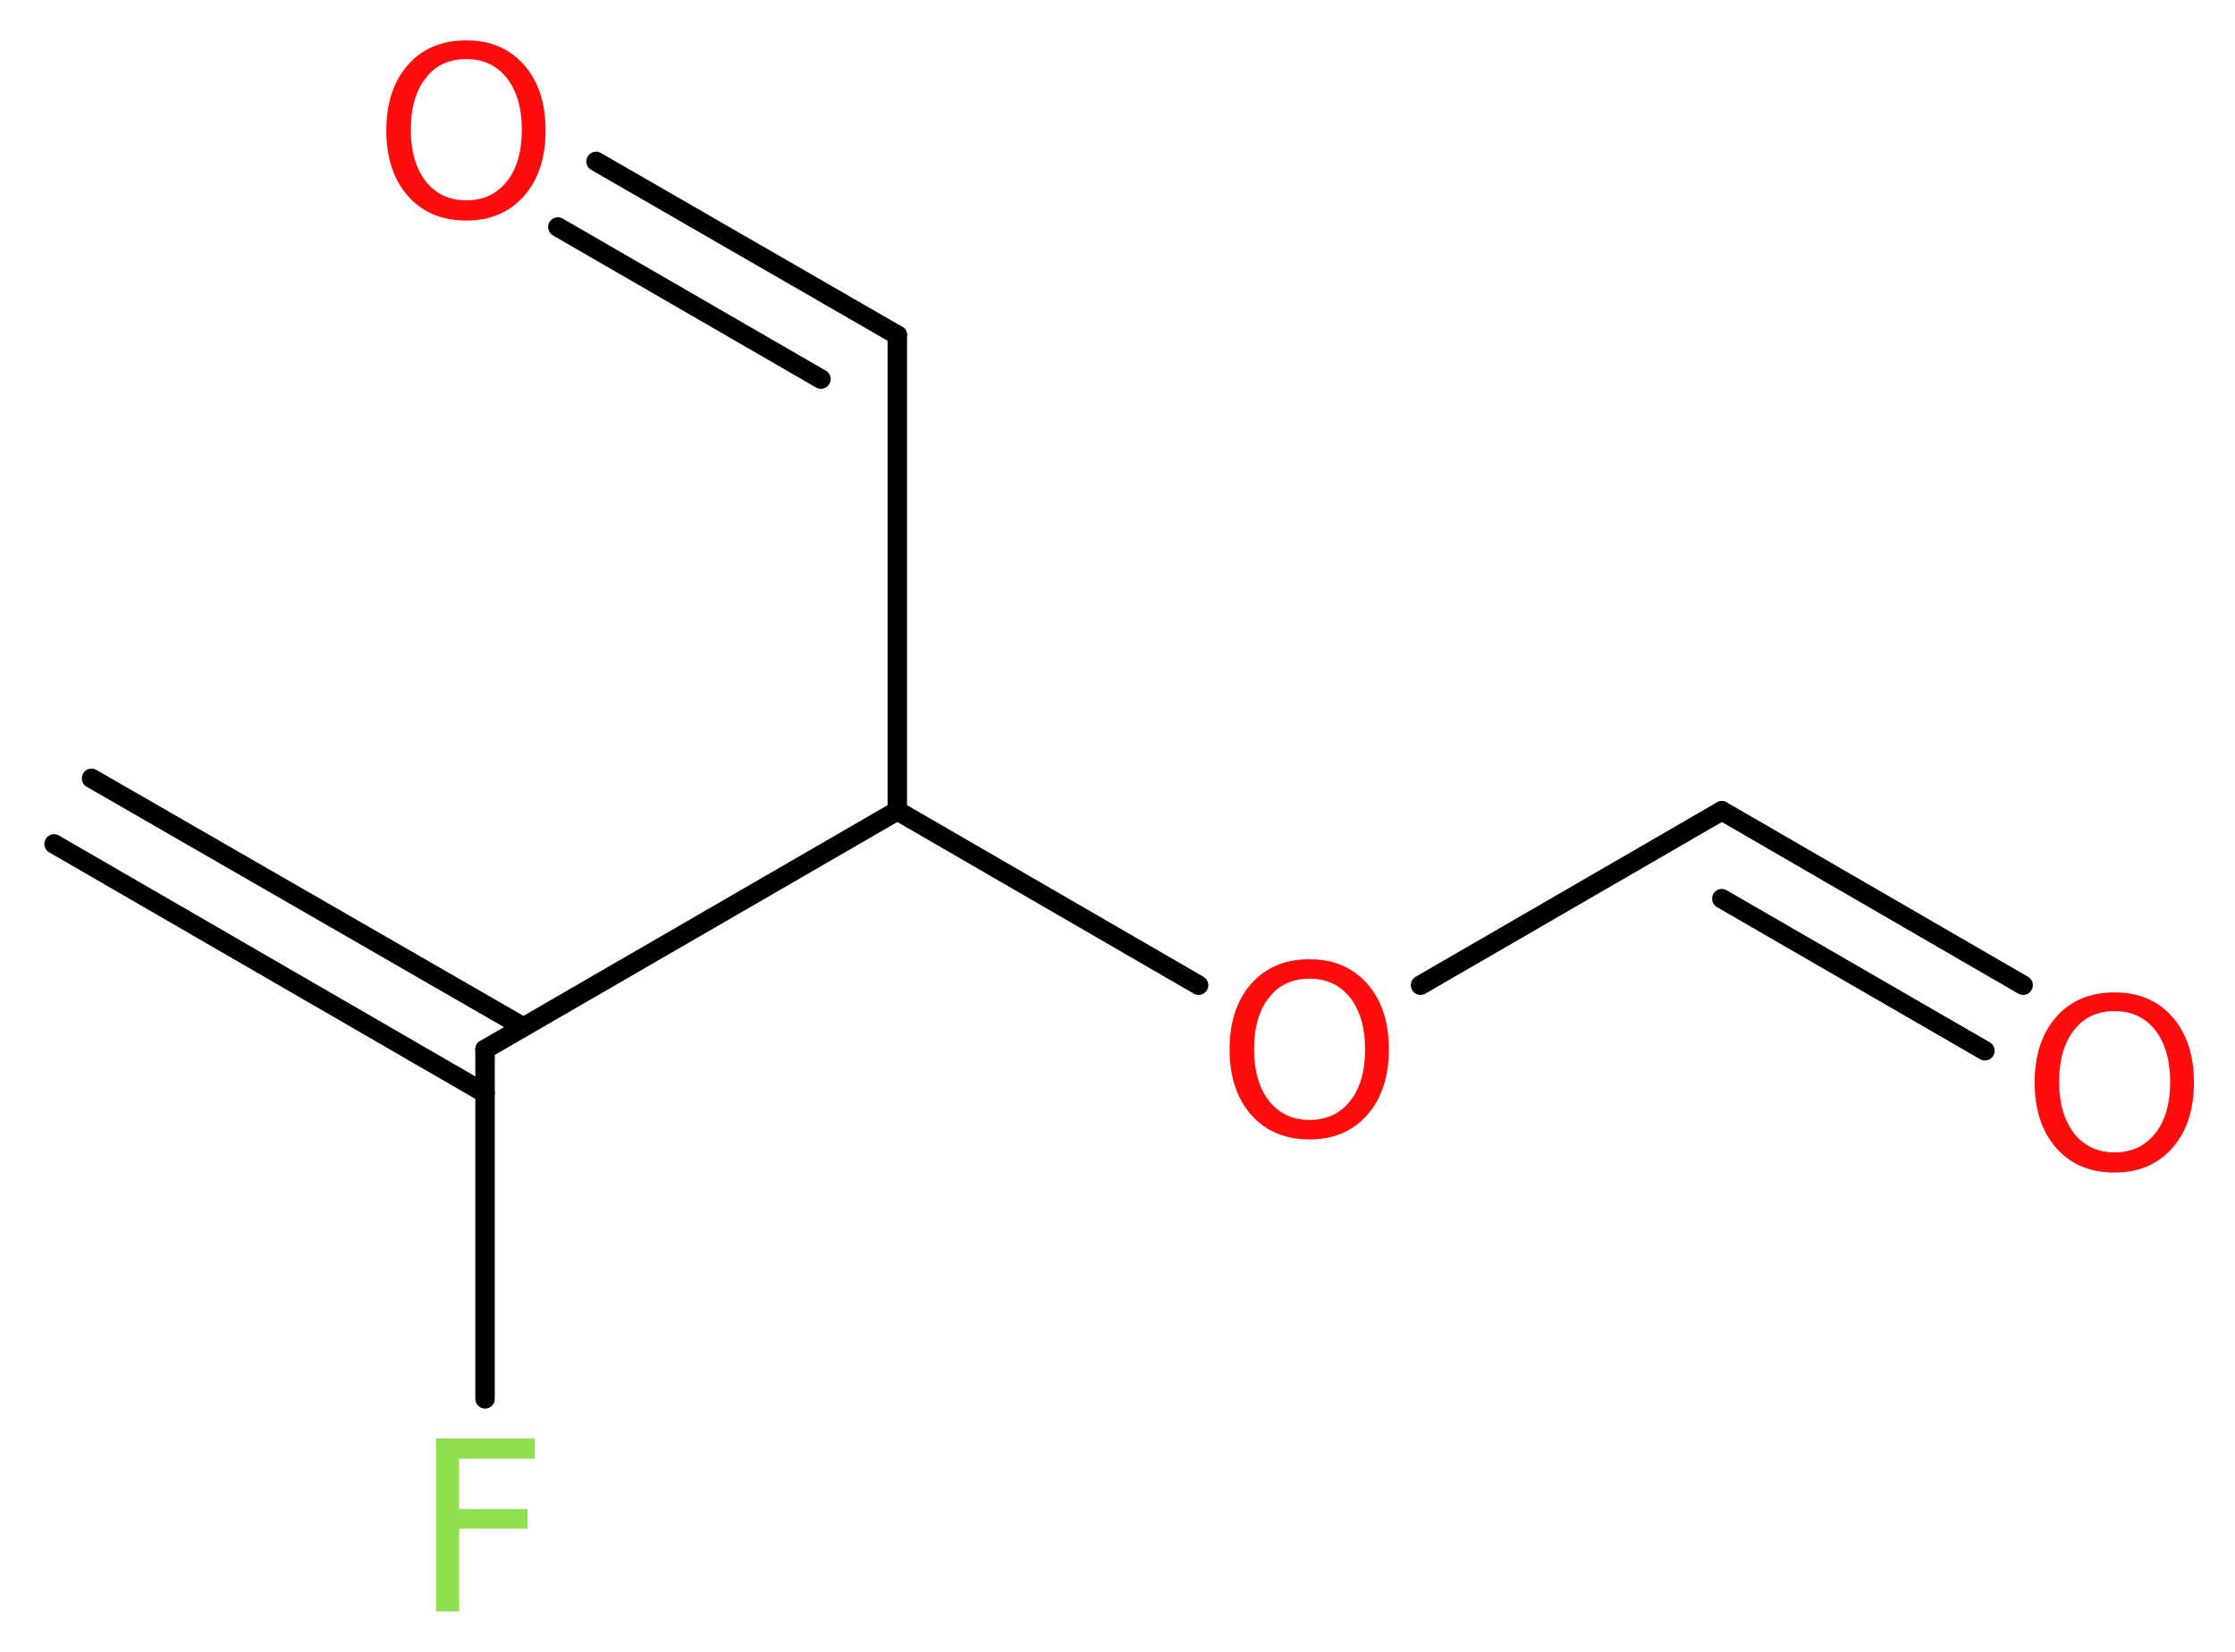 <?xml version='1.0' encoding='UTF-8'?>
<!DOCTYPE svg PUBLIC "-//W3C//DTD SVG 1.1//EN" "http://www.w3.org/Graphics/SVG/1.1/DTD/svg11.dtd">
<svg version='1.2' xmlns='http://www.w3.org/2000/svg' xmlns:xlink='http://www.w3.org/1999/xlink' width='31.01mm' height='22.92mm' viewBox='0 0 31.01 22.92'>
  <desc>Generated by the Chemistry Development Kit (http://github.com/cdk)</desc>
  <g stroke-linecap='round' stroke-linejoin='round' stroke='#000000' stroke-width='.27' fill='#FF0D0D'>
    <rect x='.0' y='.0' width='32.0' height='23.0' fill='#FFFFFF' stroke='none'/>
    <g id='mol1' class='mol'>
      <g id='mol1bnd1' class='bond'>
        <line x1='1.27' y1='10.8' x2='7.26' y2='14.25'/>
        <line x1='.75' y1='11.71' x2='6.73' y2='15.17'/>
      </g>
      <line id='mol1bnd2' class='bond' x1='6.73' y1='14.56' x2='6.73' y2='19.41'/>
      <line id='mol1bnd3' class='bond' x1='6.73' y1='14.56' x2='12.45' y2='11.25'/>
      <line id='mol1bnd4' class='bond' x1='12.45' y1='11.25' x2='12.45' y2='4.65'/>
      <g id='mol1bnd5' class='bond'>
        <line x1='12.45' y1='4.65' x2='8.27' y2='2.24'/>
        <line x1='11.39' y1='5.26' x2='7.74' y2='3.15'/>
      </g>
      <line id='mol1bnd6' class='bond' x1='12.45' y1='11.25' x2='16.63' y2='13.67'/>
      <line id='mol1bnd7' class='bond' x1='19.71' y1='13.67' x2='23.89' y2='11.25'/>
      <g id='mol1bnd8' class='bond'>
        <line x1='23.89' y1='11.25' x2='28.07' y2='13.67'/>
        <line x1='23.89' y1='12.47' x2='27.54' y2='14.58'/>
      </g>
      <path id='mol1atm3' class='atom' d='M6.04 19.96h1.38v.28h-1.05v.7h.95v.27h-.95v1.15h-.32v-2.4z' stroke='none' fill='#90E050'/>
      <path id='mol1atm6' class='atom' d='M6.47 .82q-.36 .0 -.56 .26q-.21 .26 -.21 .72q.0 .45 .21 .72q.21 .26 .56 .26q.35 .0 .56 -.26q.21 -.26 .21 -.72q.0 -.45 -.21 -.72q-.21 -.26 -.56 -.26zM6.47 .56q.5 .0 .8 .34q.3 .34 .3 .91q.0 .57 -.3 .91q-.3 .34 -.8 .34q-.51 .0 -.81 -.34q-.3 -.34 -.3 -.91q.0 -.57 .3 -.91q.3 -.34 .81 -.34z' stroke='none'/>
      <path id='mol1atm7' class='atom' d='M18.17 13.58q-.36 .0 -.56 .26q-.21 .26 -.21 .72q.0 .45 .21 .72q.21 .26 .56 .26q.35 .0 .56 -.26q.21 -.26 .21 -.72q.0 -.45 -.21 -.72q-.21 -.26 -.56 -.26zM18.17 13.31q.5 .0 .8 .34q.3 .34 .3 .91q.0 .57 -.3 .91q-.3 .34 -.8 .34q-.51 .0 -.81 -.34q-.3 -.34 -.3 -.91q.0 -.57 .3 -.91q.3 -.34 .81 -.34z' stroke='none'/>
      <path id='mol1atm9' class='atom' d='M29.34 14.03q-.36 .0 -.56 .26q-.21 .26 -.21 .72q.0 .45 .21 .72q.21 .26 .56 .26q.35 .0 .56 -.26q.21 -.26 .21 -.72q.0 -.45 -.21 -.72q-.21 -.26 -.56 -.26zM29.34 13.77q.5 .0 .8 .34q.3 .34 .3 .91q.0 .57 -.3 .91q-.3 .34 -.8 .34q-.51 .0 -.81 -.34q-.3 -.34 -.3 -.91q.0 -.57 .3 -.91q.3 -.34 .81 -.34z' stroke='none'/>
    </g>
  </g>
</svg>
